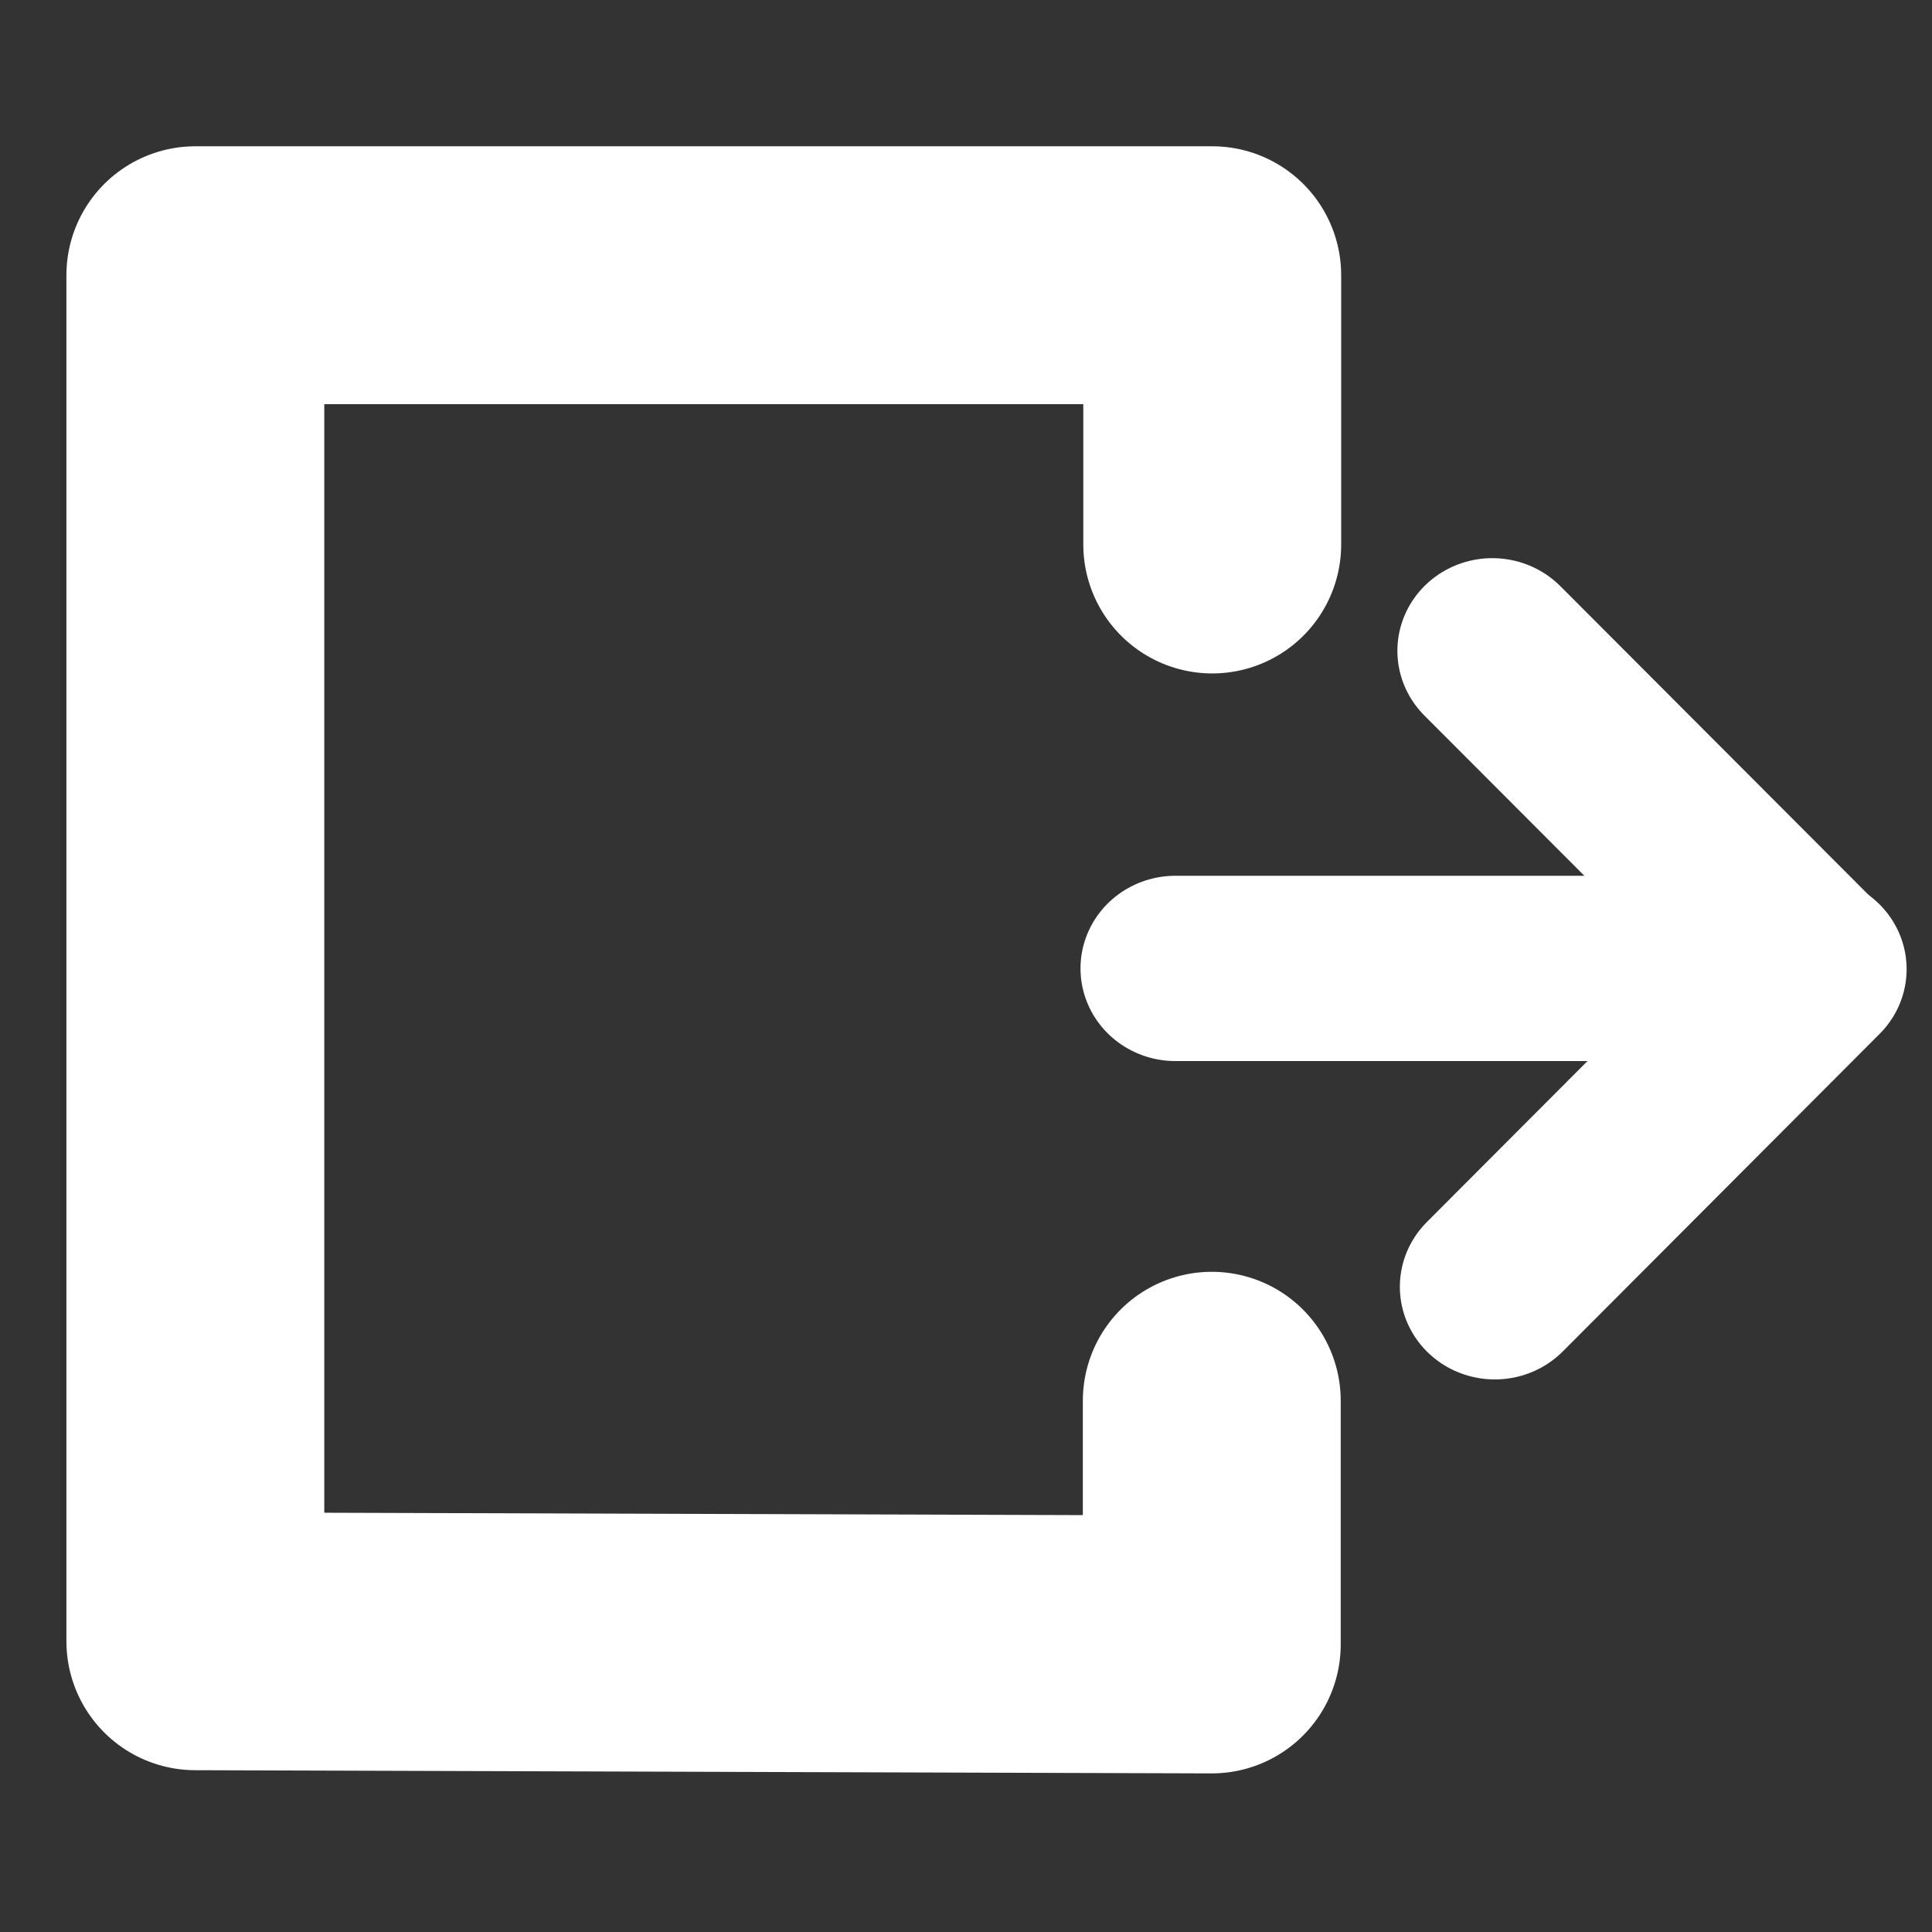 <?xml version="1.0" encoding="UTF-8" standalone="no"?>
<!-- Created with Inkscape (http://www.inkscape.org/) -->

<svg
   width="16"
   height="16"
   viewBox="0 0 4.233 4.233"
   version="1.1"
   id="svg5"
   inkscape:version="1.1.1 (3bf5ae0d25, 2021-09-20)"
   sodipodi:docname="logout.svg"
   xmlns:inkscape="http://www.inkscape.org/namespaces/inkscape"
   xmlns:sodipodi="http://sodipodi.sourceforge.net/DTD/sodipodi-0.dtd"
   xmlns="http://www.w3.org/2000/svg"
   xmlns:svg="http://www.w3.org/2000/svg">
  <rect x="0" y="0" width="4.233" height="4.233" fill="#333333" stroke="none"/>
  <sodipodi:namedview
     id="namedview7"
     pagecolor="#ffffff"
     bordercolor="#666666"
     borderopacity="1.0"
     inkscape:pageshadow="2"
     inkscape:pageopacity="0.0"
     inkscape:pagecheckerboard="0"
     inkscape:document-units="mm"
     showgrid="false"
     units="px"
     inkscape:zoom="25.398704"
     inkscape:cx="-1.0827324"
     inkscape:cy="7.6775571"
     inkscape:window-width="1920"
     inkscape:window-height="1007"
     inkscape:window-x="0"
     inkscape:window-y="339"
     inkscape:window-maximized="1"
     inkscape:current-layer="layer1">
    <sodipodi:guide
       position="0,4.233"
       orientation="0,16"
       id="guide208" />
    <sodipodi:guide
       position="4.233,4.233"
       orientation="16,0"
       id="guide210" />
    <sodipodi:guide
       position="4.233,0"
       orientation="0,-16"
       id="guide212" />
    <sodipodi:guide
       position="0,0"
       orientation="-16,0"
       id="guide214" />
    <sodipodi:guide
       position="0.428,3.881"
       orientation="13.566,0"
       id="guide404" />
    <sodipodi:guide
       position="0.428,0.291"
       orientation="0,8.419"
       id="guide406" />
    <sodipodi:guide
       position="2.656,0.291"
       orientation="-13.566,0"
       id="guide408" />
    <sodipodi:guide
       position="2.656,3.881"
       orientation="0,-8.419"
       id="guide410" />
  </sodipodi:namedview>
  <defs
     id="defs2" />
  <g
     inkscape:label="Layer 1"
     inkscape:groupmode="layer"
     id="layer1"
     style="display:inline">
    <rect
       style="fill:#ffffff;stroke-width:0.265"
       id="rect238"
       width="0.044"
       height="0.015"
       x="4.054"
       y="-0.703" />
    <path
       style="fill:none;stroke:#ffffff;stroke-width:0.565;stroke-linecap:round;stroke-linejoin:round;stroke-miterlimit:4;stroke-dasharray:none;stroke-opacity:1"
       d="m 2.656,1.193 10e-8,-0.59 H 0.428 V 3.596 l 2.227,0.007 V 3.069"
       id="path447"
       sodipodi:nodetypes="cccccc" />
    <g
       inkscape:label="Ebene 1"
       id="layer1-5"
       transform="matrix(0.416,0,0,0.406,2.389,1.242)"
       style="stroke-width:1;stroke-miterlimit:4;stroke-dasharray:none">
      <path
         style="fill:#ffffff;fill-opacity:1;stroke:#ffffff;stroke-width:1;stroke-linecap:round;stroke-linejoin:round;stroke-miterlimit:4;stroke-dasharray:none;stroke-opacity:1"
         d="M 0.448,2.167 H 3.778 Z"
         id="path1981" />
      <path
         style="fill:#ffffff;fill-opacity:1;stroke:#ffffff;stroke-width:1;stroke-linecap:round;stroke-linejoin:round;stroke-miterlimit:4;stroke-dasharray:none;stroke-opacity:1"
         d="M 2.117,0.453 3.787,2.167 Z"
         id="path2757" />
      <path
         style="fill:#ffffff;fill-opacity:1;stroke:#ffffff;stroke-width:1;stroke-linecap:round;stroke-linejoin:round;stroke-miterlimit:4;stroke-dasharray:none;stroke-opacity:1"
         d="M 2.13,3.885 3.799,2.171 Z"
         id="path2757-0" />
    </g>
  </g>
</svg>

